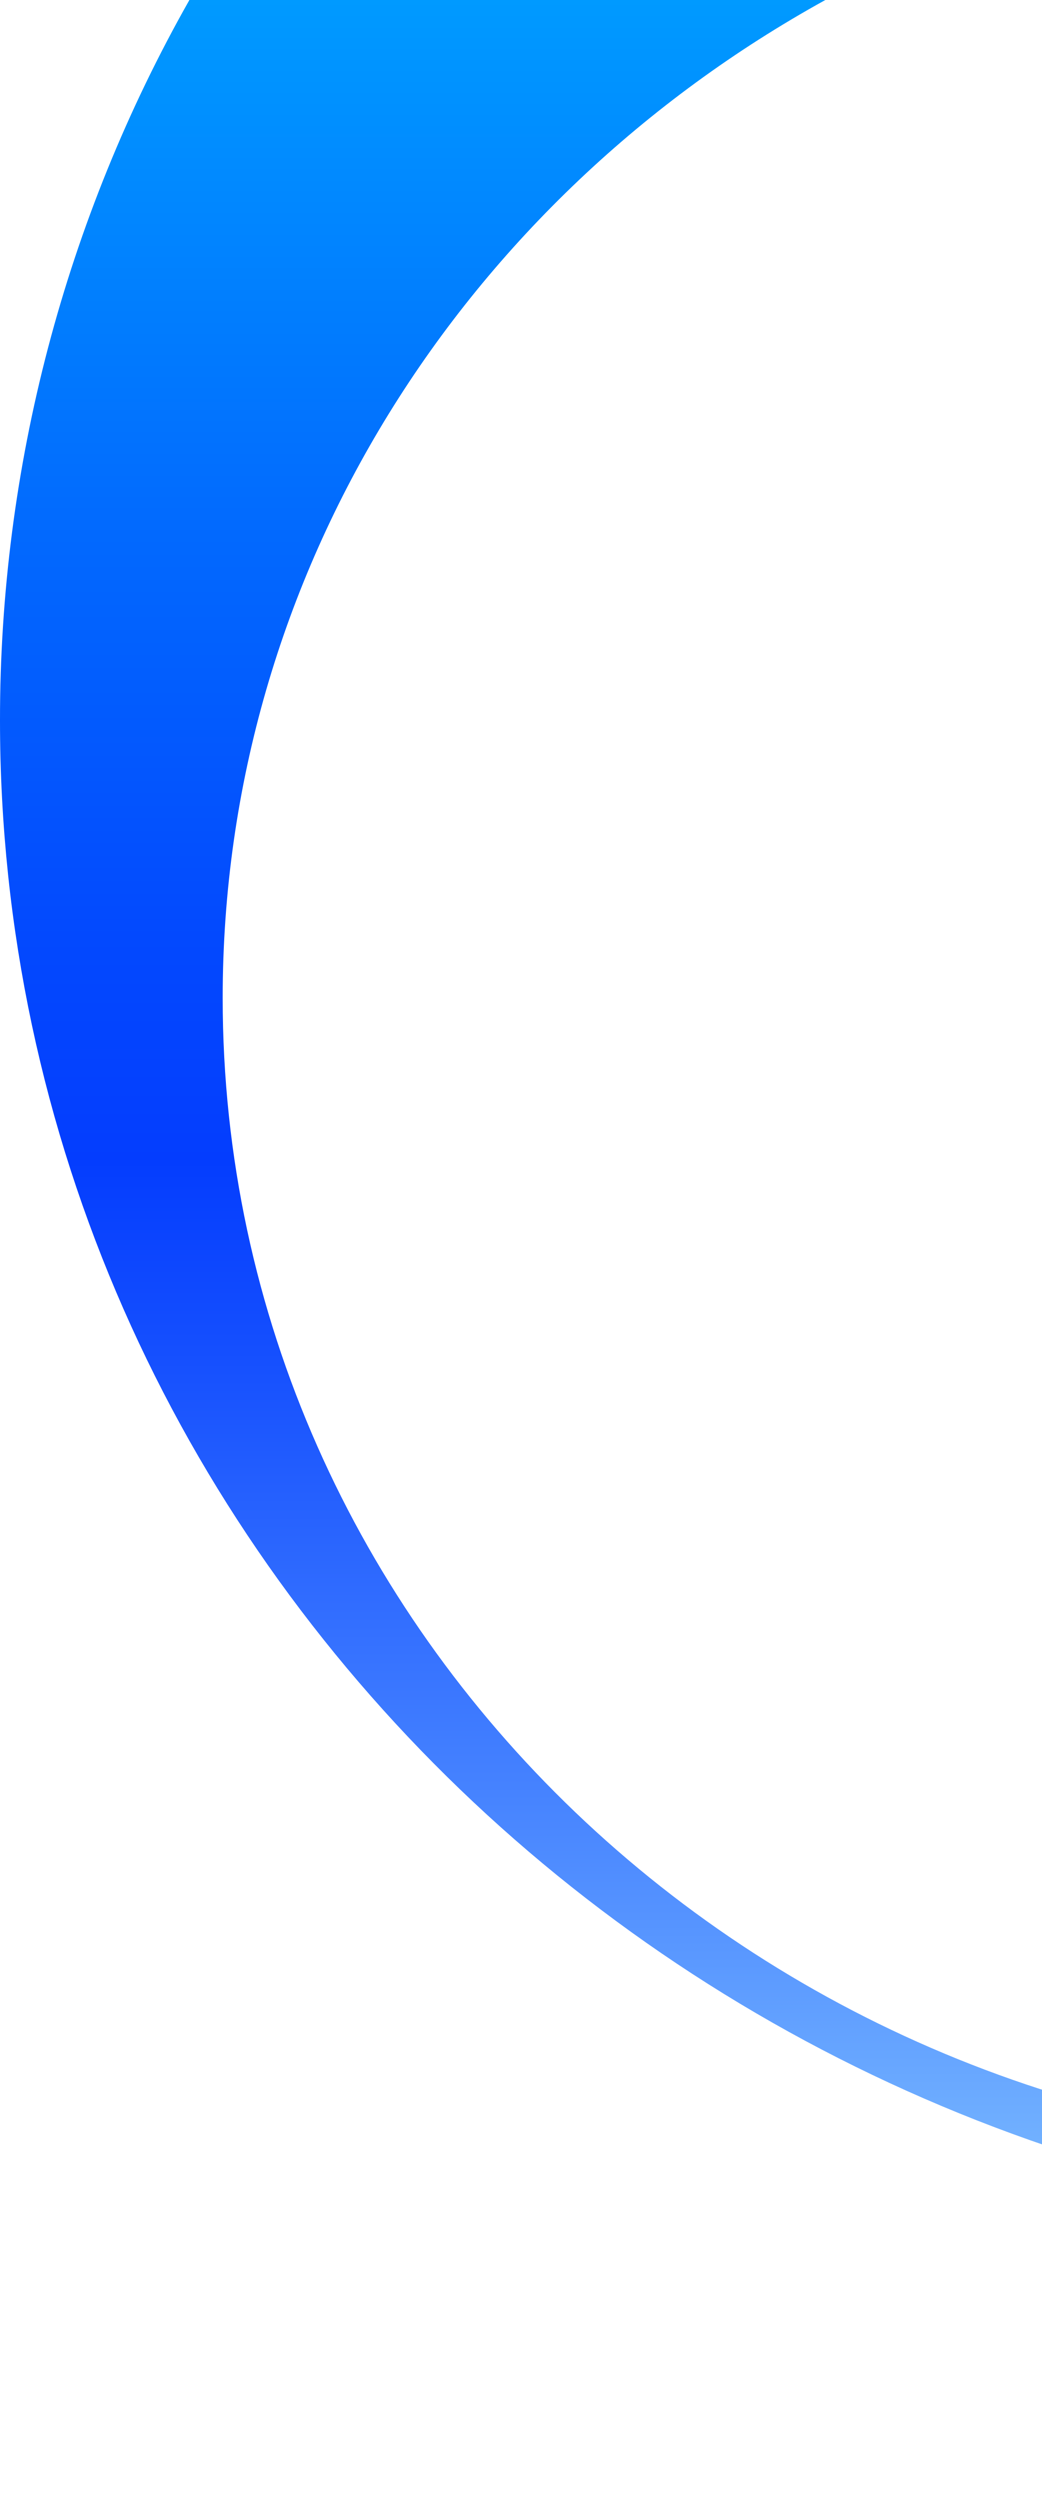 <svg width="364" height="873" viewBox="0 0 364 873" fill="none" xmlns="http://www.w3.org/2000/svg">
<g clip-path="url(#clip0_864_3460)">
<path d="M548.618 779.465C550.01 779.465 551.32 779.465 552.712 779.465L552.712 747.297C534.565 749.55 516.298 750.68 498.014 750.679C266.121 750.596 77.789 570.536 77.789 348.491C77.789 199.527 162.456 69.451 288.311 -3.78074e-05L66.162 -8.67604e-06C22.761 76.634 -0.043 163.346 9.47876e-05 251.573C0 543.151 245.65 779.465 548.618 779.465Z" fill="url(#paint0_linear_864_3460)"/>
</g>
<defs>
<linearGradient id="paint0_linear_864_3460" x1="276.356" y1="-3.62397e-05" x2="276.356" y2="779.465" gradientUnits="userSpaceOnUse">
<stop stop-color="#009AFF"/>
<stop offset="0.24" stop-color="#0269FE"/>
<stop offset="0.42" stop-color="#0349FE"/>
<stop offset="0.52" stop-color="#043DFE"/>
<stop offset="0.61" stop-color="#1650FE"/>
<stop offset="0.8" stop-color="#4582FF"/>
<stop offset="1" stop-color="#7CBCFF"/>
</linearGradient>
<clipPath id="clip0_864_3460">
<rect width="364" height="873" fill="white"/>
</clipPath>
</defs>
</svg>
